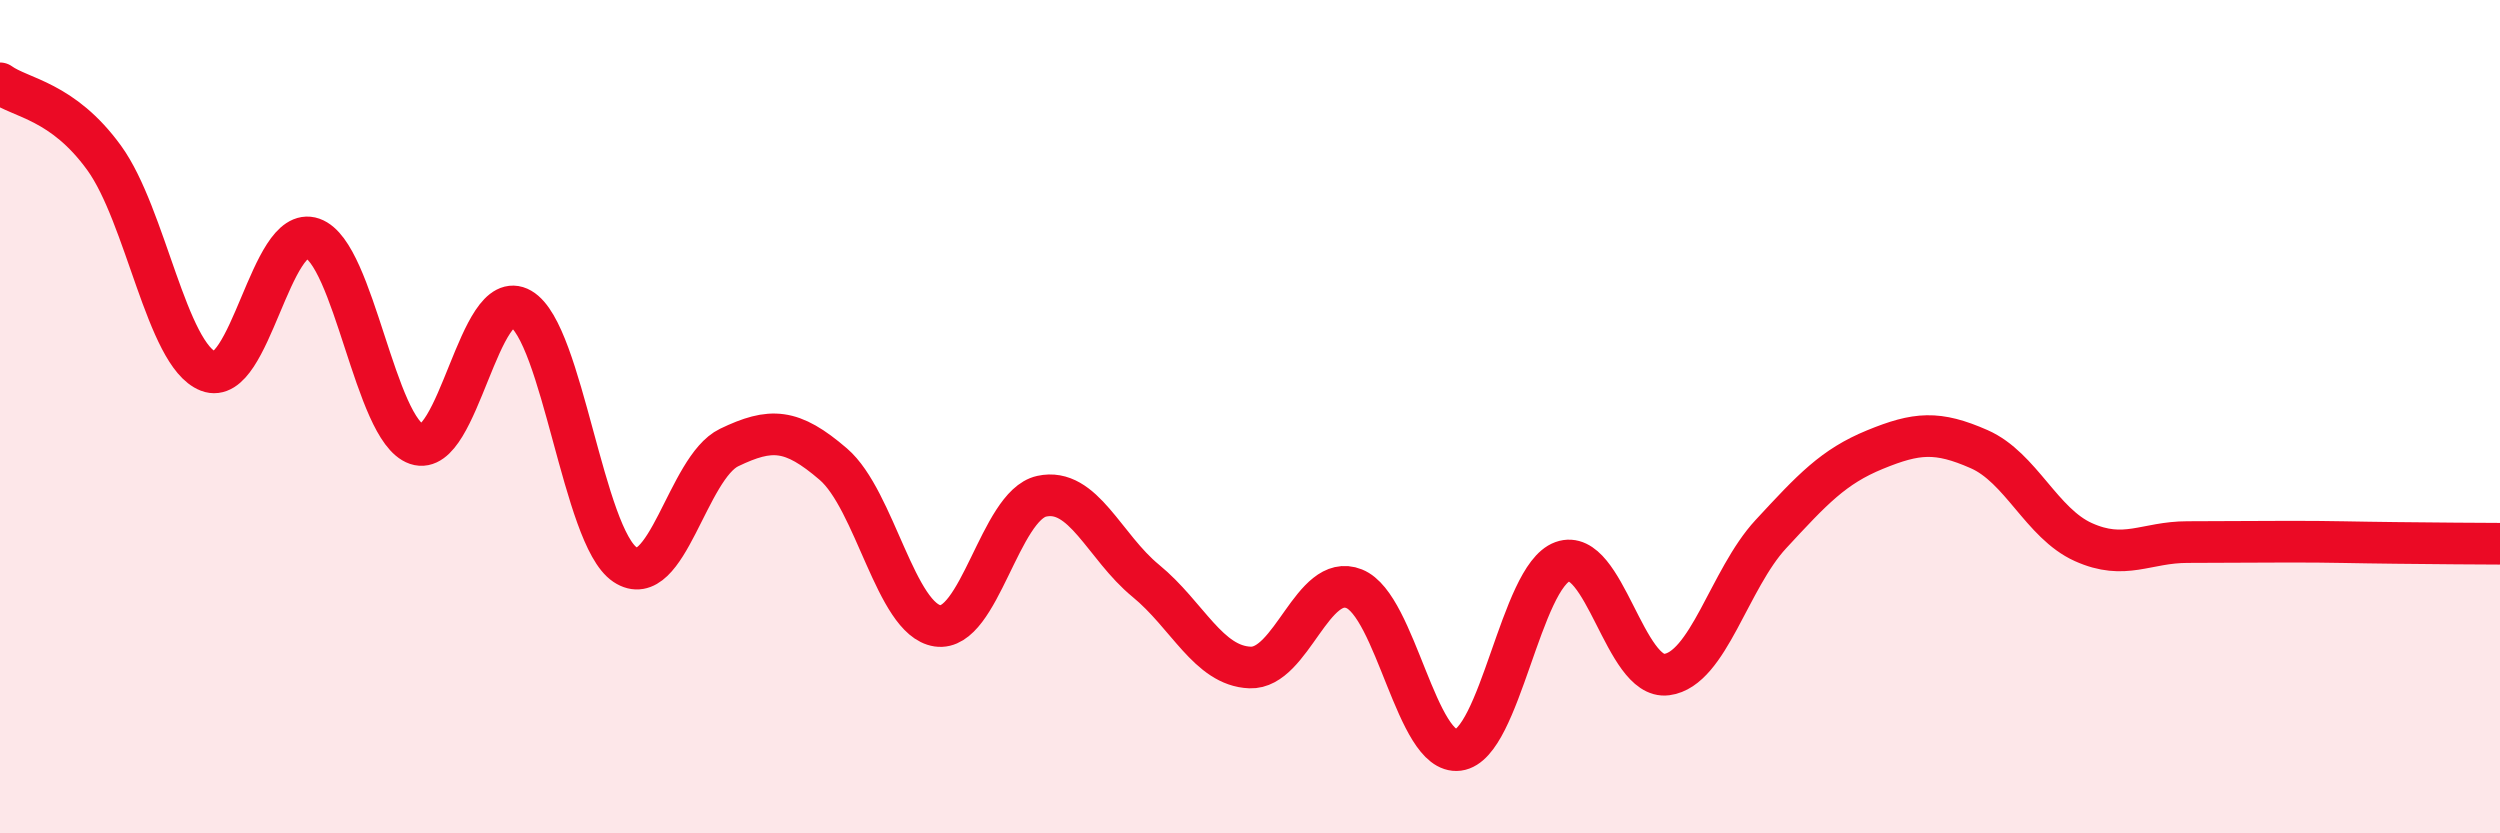 
    <svg width="60" height="20" viewBox="0 0 60 20" xmlns="http://www.w3.org/2000/svg">
      <path
        d="M 0,2 C 0.5,2.36 1.5,2.41 2.5,3.79 C 3.5,5.17 4,8.52 5,8.91 C 6,9.3 6.5,5.37 7.5,5.72 C 8.5,6.07 9,10.32 10,10.66 C 11,11 11.5,6.83 12.5,7.41 C 13.5,7.99 14,12.88 15,13.55 C 16,14.22 16.5,11.22 17.5,10.74 C 18.5,10.26 19,10.28 20,11.14 C 21,12 21.5,14.87 22.5,15.02 C 23.5,15.17 24,12.13 25,11.91 C 26,11.69 26.5,13.12 27.5,13.94 C 28.5,14.76 29,15.98 30,16.02 C 31,16.06 31.5,13.73 32.5,14.13 C 33.5,14.53 34,18.13 35,18 C 36,17.87 36.5,13.84 37.5,13.48 C 38.5,13.12 39,16.32 40,16.19 C 41,16.06 41.5,13.9 42.5,12.82 C 43.5,11.74 44,11.2 45,10.79 C 46,10.38 46.5,10.34 47.5,10.78 C 48.5,11.22 49,12.56 50,13.01 C 51,13.46 51.5,13.01 52.5,13.01 C 53.5,13.01 54,13 55,13 C 56,13 56.5,13.02 57.5,13.03 C 58.5,13.04 59.5,13.05 60,13.05L60 20L0 20Z"
        fill="#EB0A25"
        opacity="0.1"
        stroke-linecap="round"
        stroke-linejoin="round"
      />
      <path
        d="M 0,2 C 0.5,2.36 1.5,2.41 2.5,3.79 C 3.5,5.17 4,8.52 5,8.91 C 6,9.3 6.5,5.37 7.5,5.72 C 8.5,6.07 9,10.32 10,10.66 C 11,11 11.5,6.83 12.5,7.41 C 13.5,7.99 14,12.88 15,13.55 C 16,14.22 16.5,11.22 17.5,10.74 C 18.5,10.26 19,10.28 20,11.14 C 21,12 21.5,14.87 22.5,15.02 C 23.5,15.17 24,12.13 25,11.91 C 26,11.69 26.5,13.12 27.5,13.94 C 28.5,14.76 29,15.98 30,16.02 C 31,16.06 31.5,13.73 32.5,14.13 C 33.5,14.53 34,18.13 35,18 C 36,17.87 36.5,13.84 37.5,13.48 C 38.5,13.12 39,16.32 40,16.19 C 41,16.06 41.5,13.9 42.5,12.82 C 43.5,11.74 44,11.2 45,10.79 C 46,10.38 46.5,10.34 47.5,10.78 C 48.5,11.22 49,12.56 50,13.01 C 51,13.46 51.5,13.01 52.5,13.01 C 53.5,13.01 54,13 55,13 C 56,13 56.5,13.02 57.5,13.03 C 58.5,13.04 59.5,13.05 60,13.05"
        stroke="#EB0A25"
        stroke-width="1"
        fill="none"
        stroke-linecap="round"
        stroke-linejoin="round"
      />
    </svg>
  